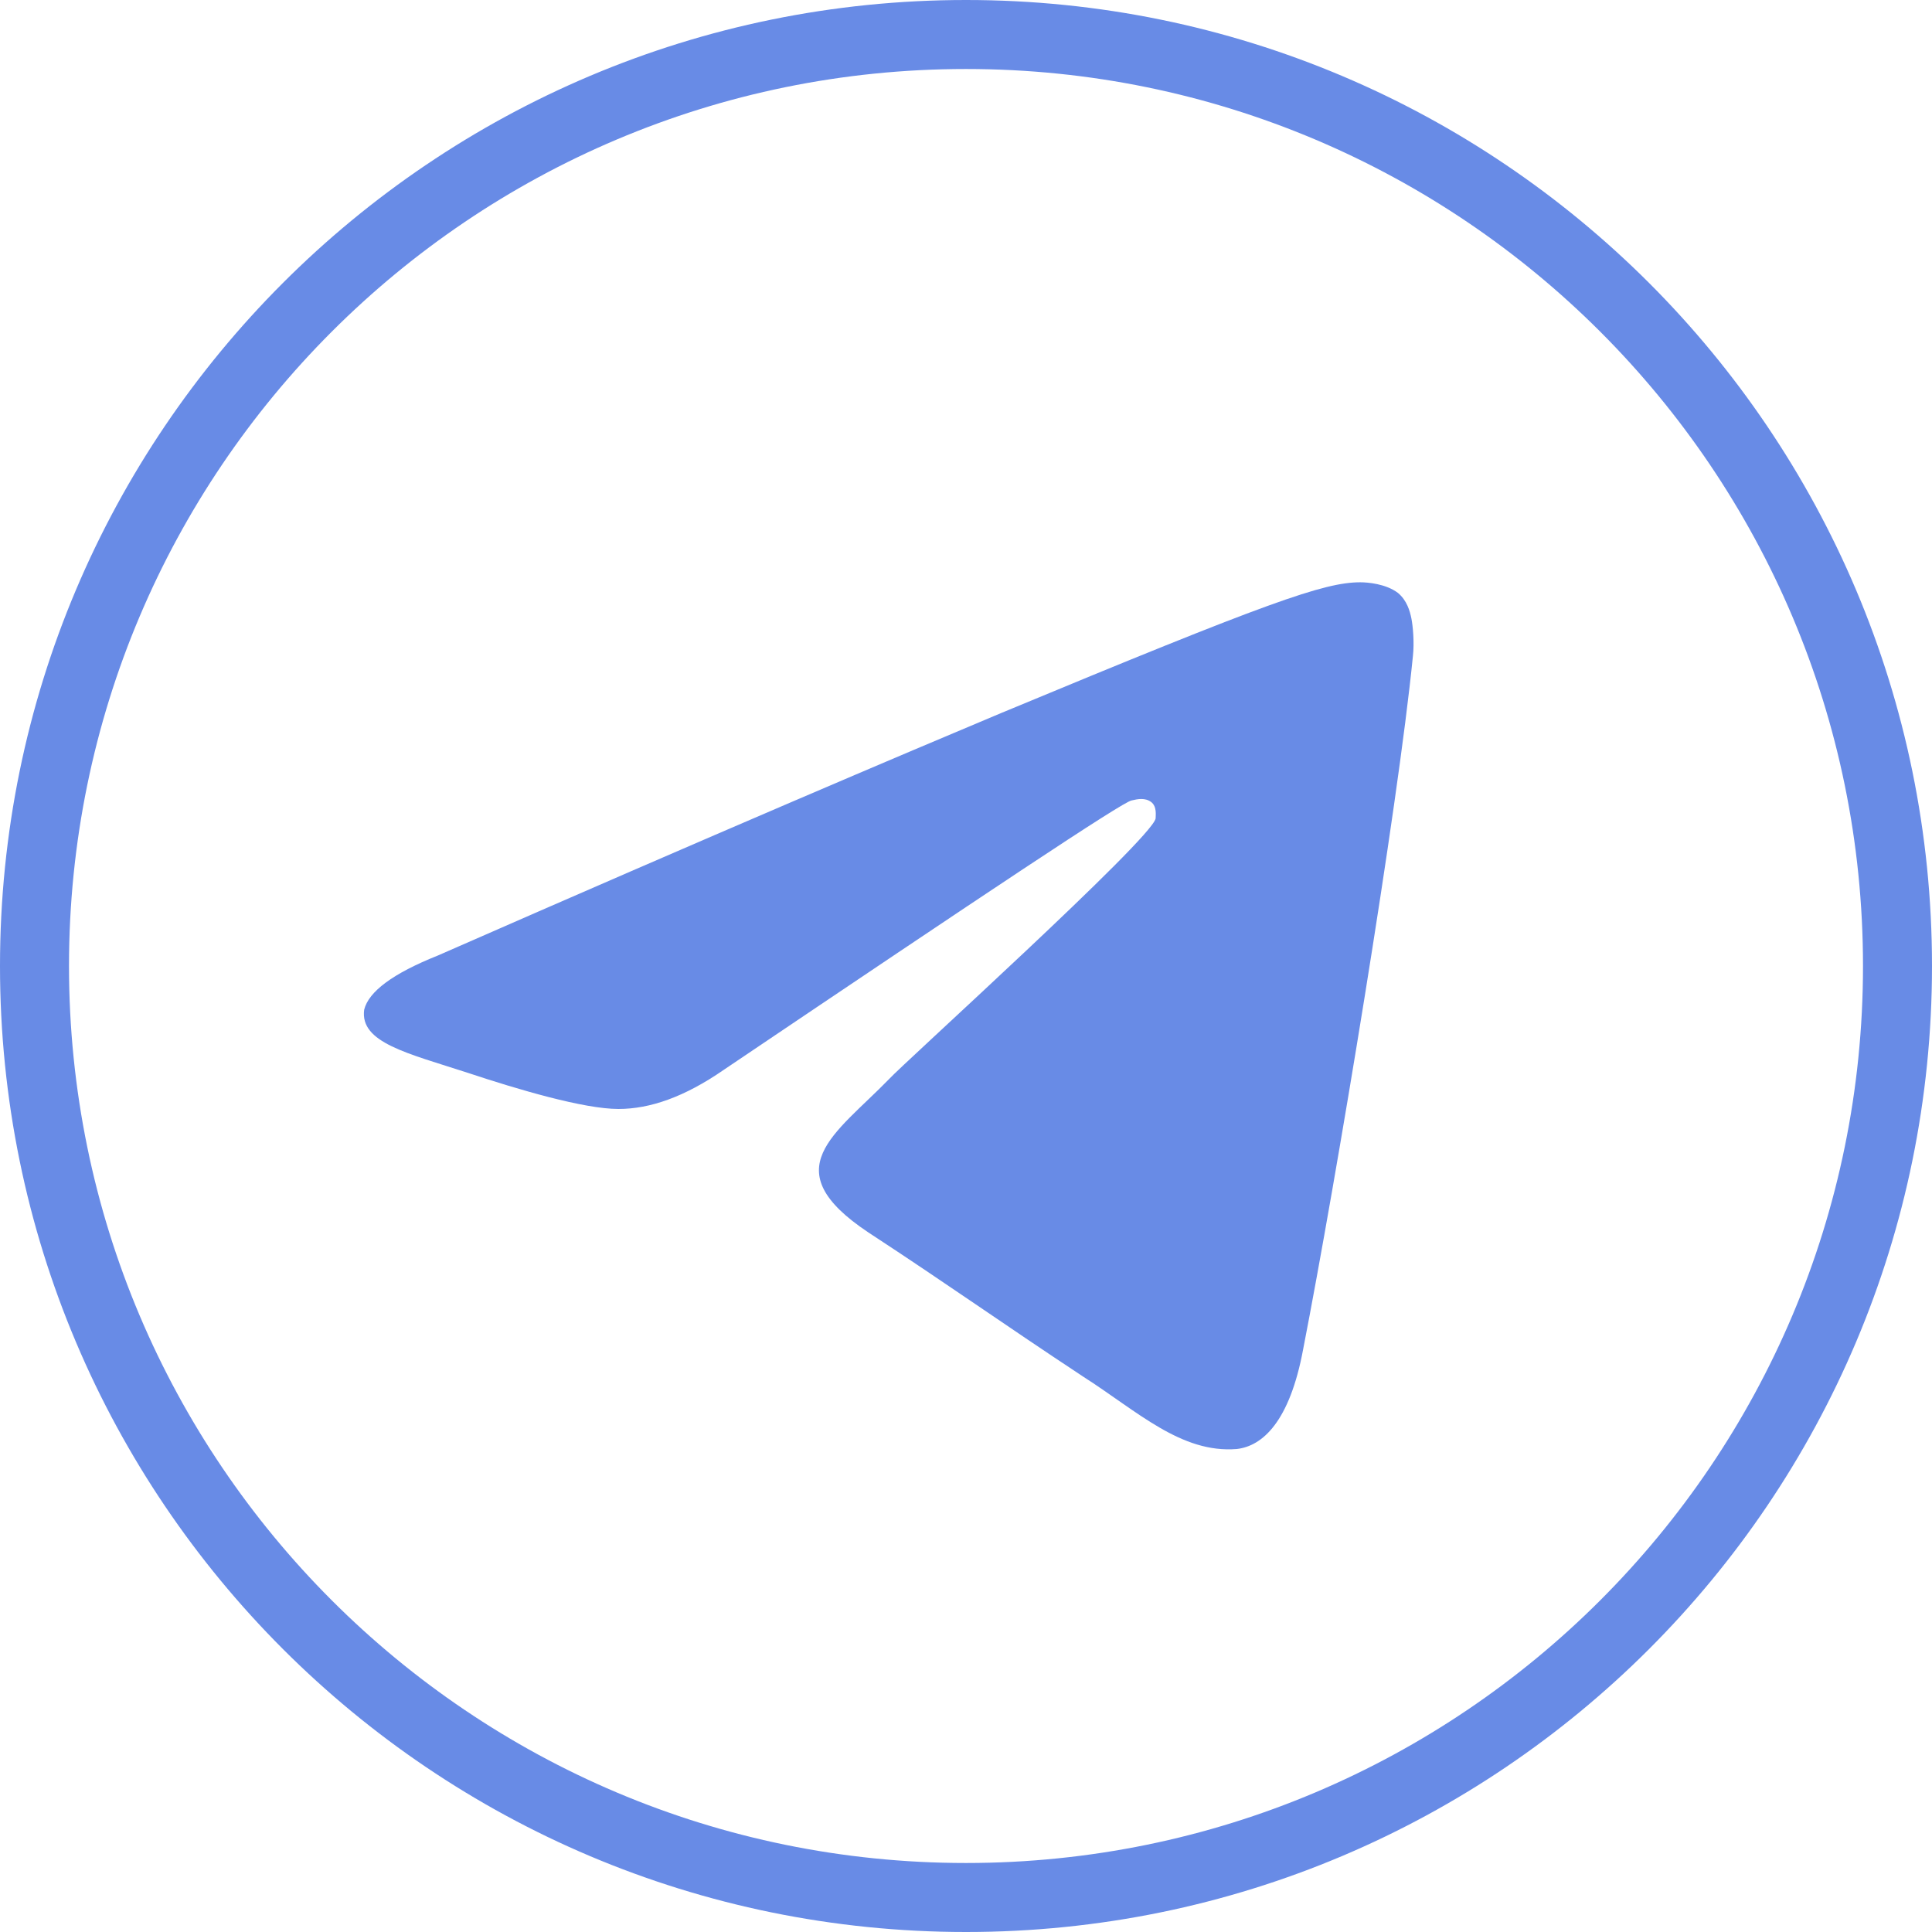 <?xml version="1.0" encoding="UTF-8"?> <svg xmlns="http://www.w3.org/2000/svg" width="28" height="28" viewBox="0 0 28 28" fill="none"> <path fill-rule="evenodd" clip-rule="evenodd" d="M14 27C21.18 27 27 21.18 27 14C27 6.82 21.18 1 14 1C6.82 1 1 6.82 1 14C1 21.18 6.82 27 14 27ZM28 14C28 21.732 21.732 28 14 28C6.268 28 0 21.732 0 14C0 6.268 6.268 0 14 0C21.732 0 28 6.268 28 14Z" fill="#688BE6"></path> <path fill-rule="evenodd" clip-rule="evenodd" d="M6.346 13.848C10.424 12.059 13.15 10.904 14.502 10.337C18.384 8.723 19.191 8.439 19.714 8.439C19.823 8.439 20.084 8.461 20.259 8.592C20.39 8.701 20.433 8.854 20.455 8.963C20.477 9.072 20.499 9.312 20.477 9.508C20.259 11.71 19.365 17.097 18.885 19.561C18.689 20.608 18.296 20.957 17.926 21C17.119 21.066 16.486 20.455 15.701 19.953C14.48 19.147 13.782 18.645 12.583 17.86C11.209 16.944 12.103 16.443 12.888 15.636C13.085 15.418 16.683 12.168 16.748 11.863C16.748 11.819 16.77 11.689 16.683 11.623C16.595 11.558 16.486 11.58 16.399 11.601C16.268 11.623 14.306 12.932 10.489 15.505C9.923 15.897 9.421 16.072 8.963 16.072C8.461 16.072 7.502 15.788 6.782 15.549C5.91 15.265 5.212 15.112 5.278 14.633C5.343 14.371 5.692 14.109 6.346 13.848Z" fill="#688BE6"></path> </svg> 